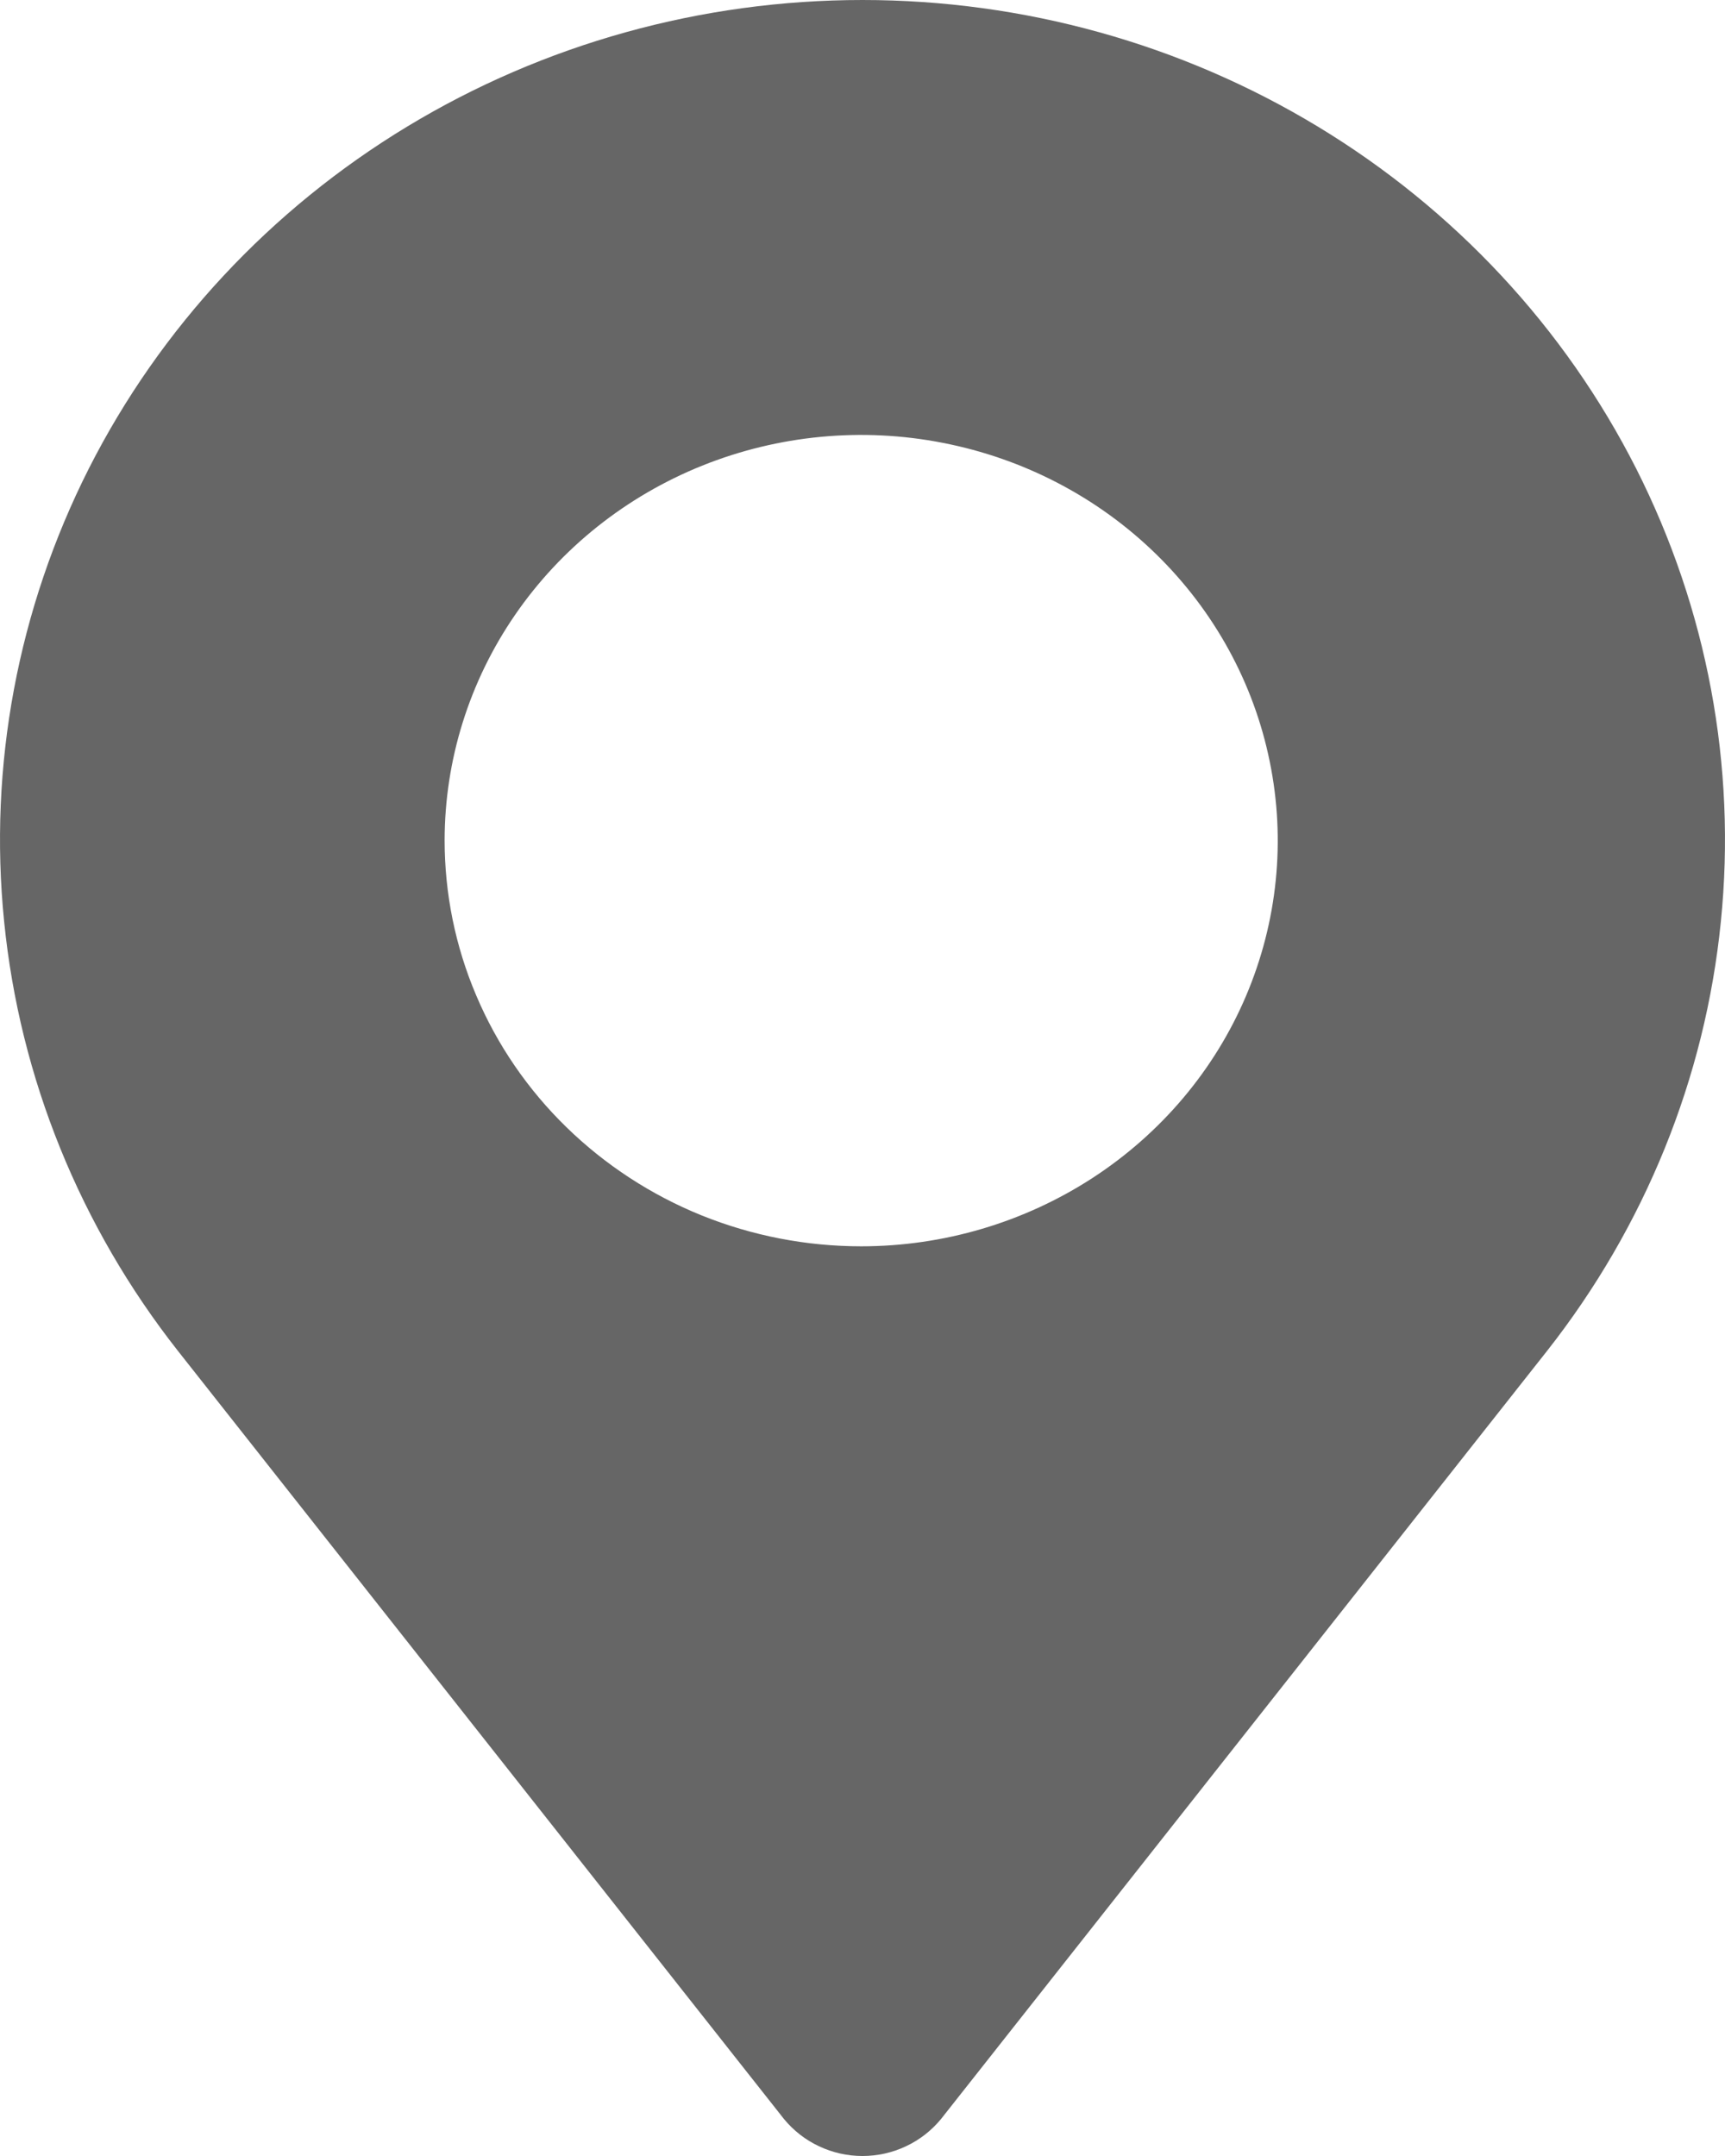 <svg width="12" height="15" viewBox="0 0 12 15" fill="none" xmlns="http://www.w3.org/2000/svg">
<path d="M6.546 14.743L10.762 9.399C11.443 8.533 11.862 7.5 11.971 6.414C12.081 5.329 11.876 4.236 11.381 3.258C10.885 2.28 10.119 1.457 9.168 0.881C8.217 0.305 7.12 0 6 0C4.88 0 3.783 0.305 2.832 0.881C1.881 1.457 1.115 2.28 0.619 3.258C0.124 4.236 -0.081 5.329 0.029 6.414C0.138 7.5 0.557 8.533 1.238 9.399L5.454 14.743C5.52 14.823 5.603 14.888 5.697 14.932C5.792 14.977 5.895 15 6 15C6.105 15 6.208 14.977 6.303 14.932C6.397 14.888 6.48 14.823 6.546 14.743ZM3.093 5.845C3.094 5.287 3.264 4.742 3.583 4.278C3.902 3.814 4.355 3.453 4.884 3.24C5.414 3.027 5.997 2.971 6.558 3.081C7.12 3.19 7.636 3.459 8.041 3.854C8.446 4.249 8.722 4.752 8.833 5.299C8.945 5.846 8.887 6.414 8.668 6.929C8.449 7.445 8.077 7.885 7.601 8.195C7.124 8.505 6.564 8.671 5.991 8.671C5.61 8.671 5.233 8.598 4.881 8.456C4.53 8.314 4.21 8.105 3.941 7.843C3.672 7.581 3.458 7.269 3.313 6.926C3.167 6.583 3.093 6.216 3.093 5.845Z" fill="black" fill-opacity="0.6"/>
</svg>

